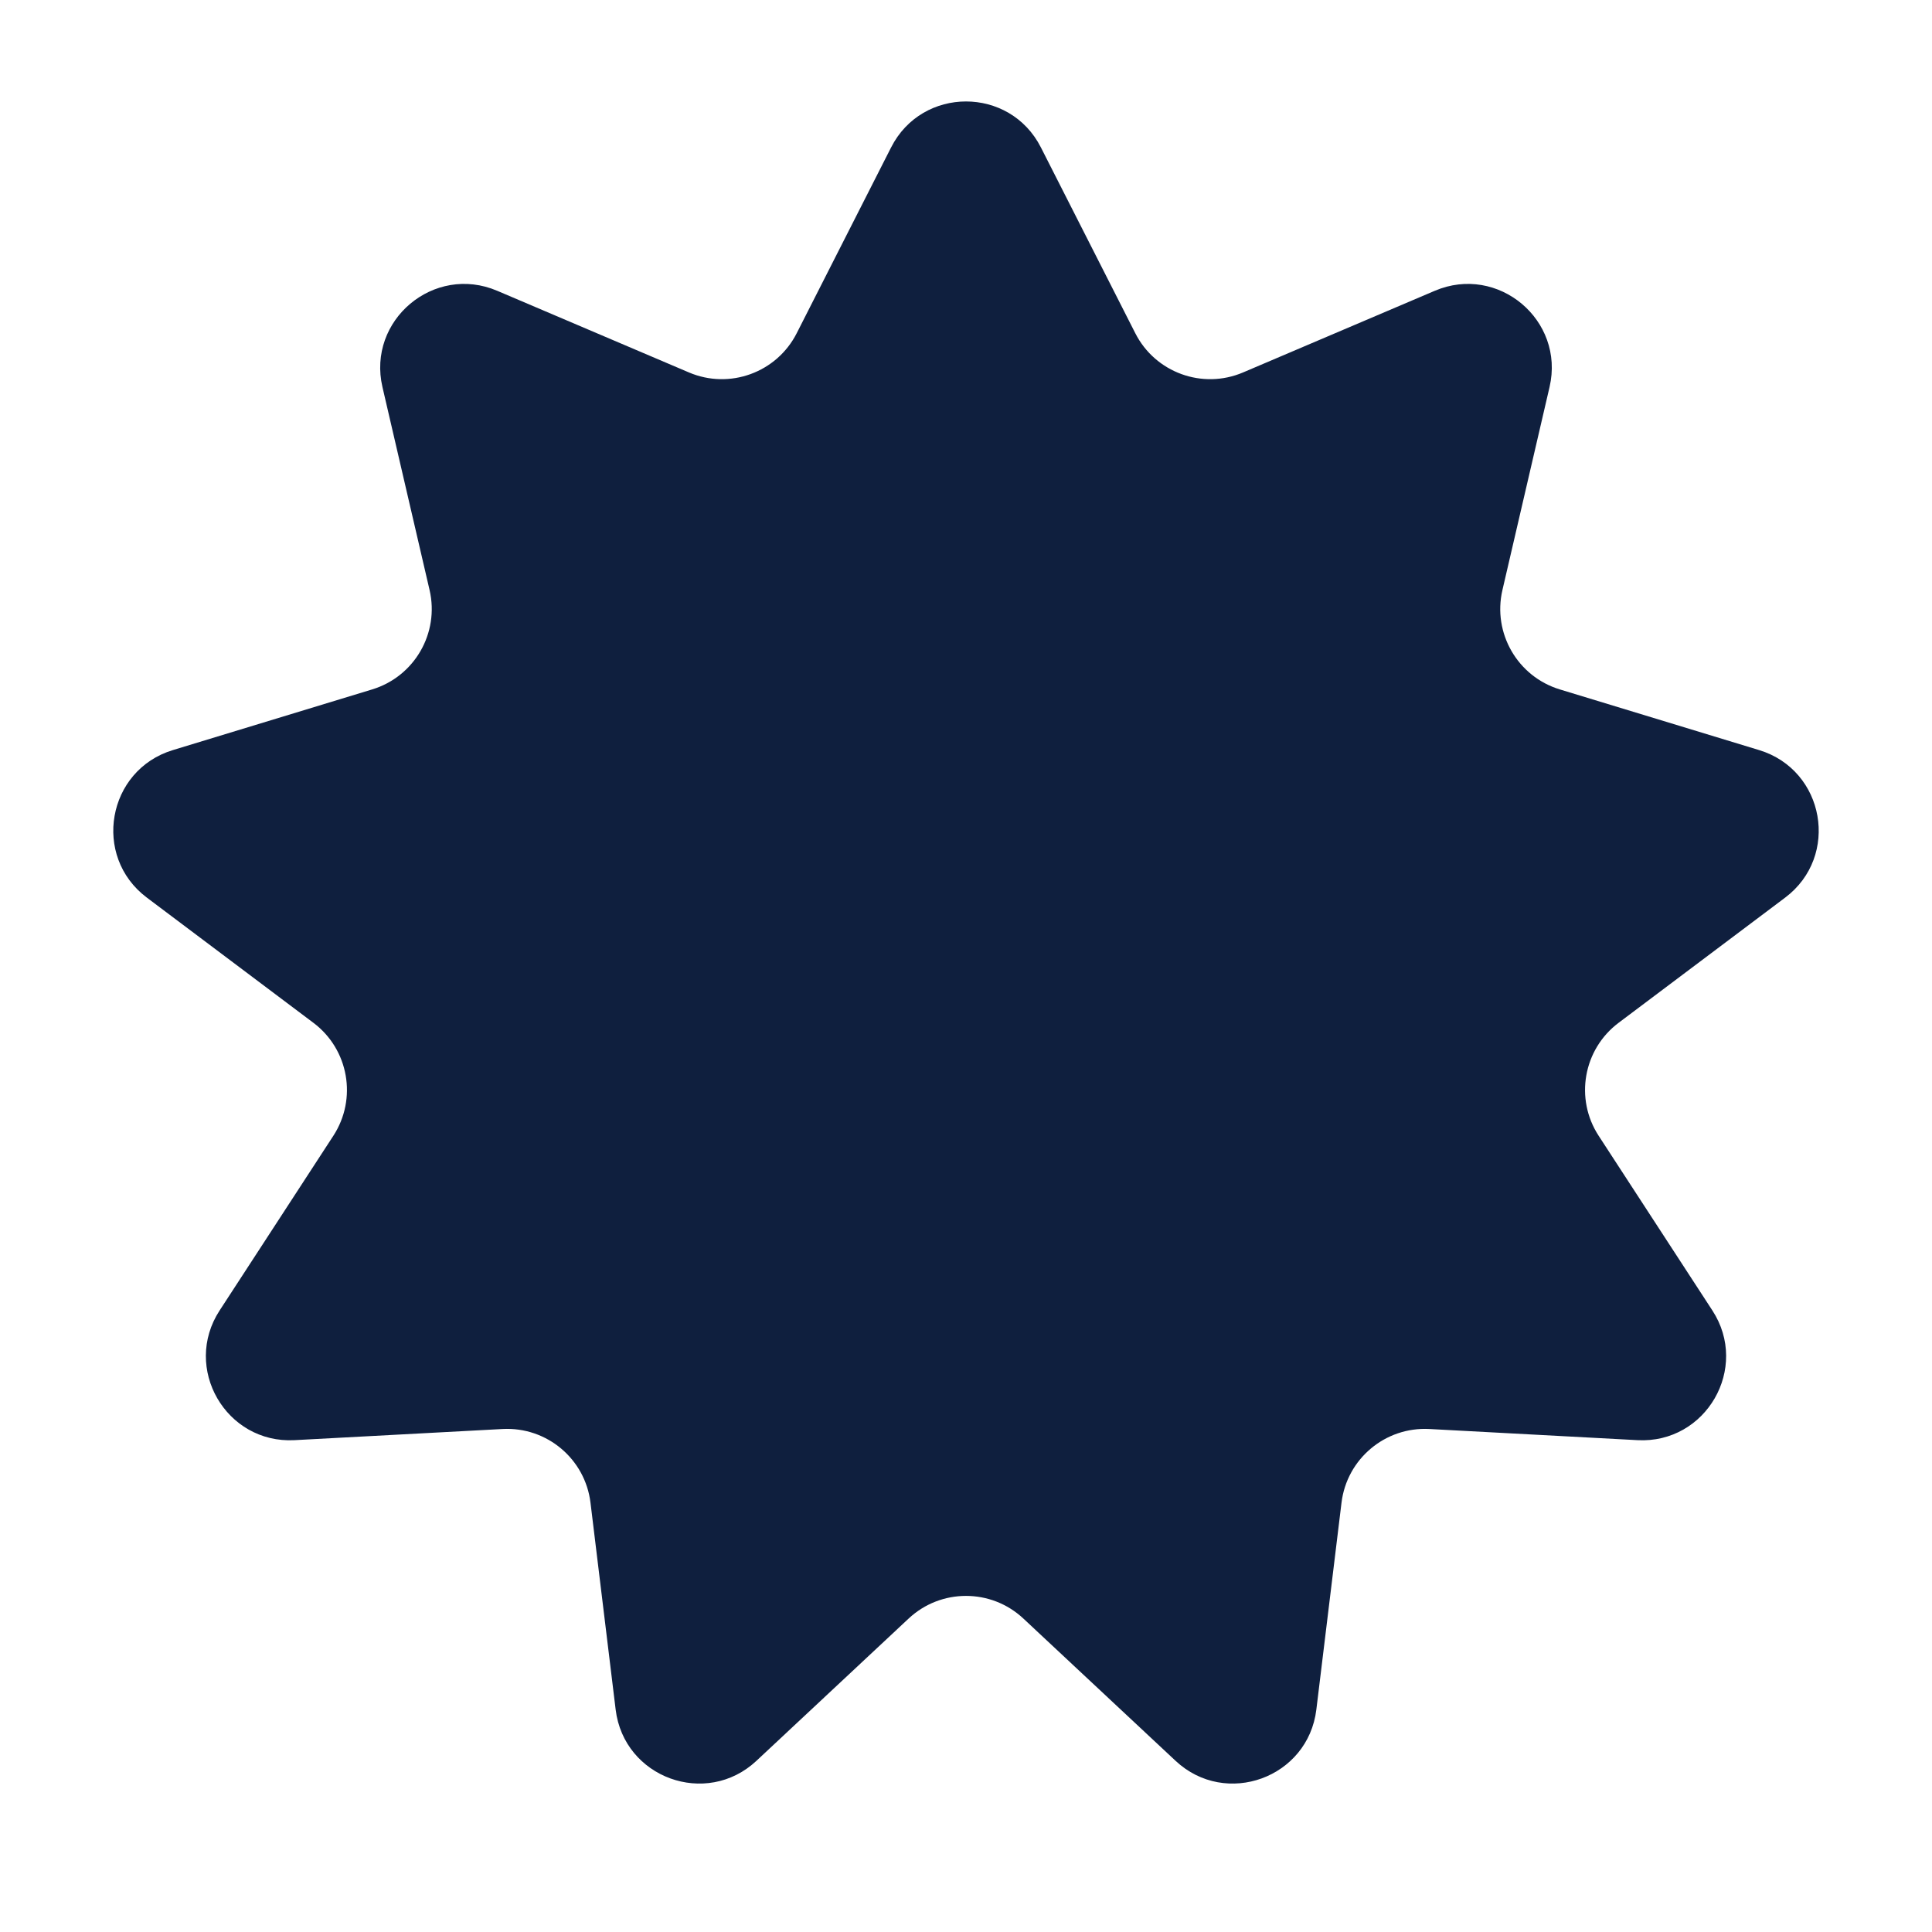 <svg xmlns="http://www.w3.org/2000/svg" width="92" height="92" viewBox="0 0 92 92" fill="none"><path d="M42.434 7.019C43.916 4.102 48.084 4.102 49.566 7.019L54.061 15.867C55.014 17.743 57.258 18.56 59.194 17.735L68.324 13.847C71.335 12.565 74.528 15.244 73.788 18.431L71.544 28.098C71.069 30.148 72.263 32.216 74.276 32.829L83.769 35.719C86.9 36.672 87.624 40.777 85.008 42.743L77.075 48.706C75.393 49.97 74.978 52.322 76.127 54.086L81.541 62.402C83.327 65.144 81.243 68.754 77.975 68.579L68.066 68.048C65.964 67.935 64.135 69.47 63.881 71.559L62.683 81.41C62.288 84.659 58.372 86.084 55.981 83.85L48.731 77.073C47.194 75.636 44.806 75.636 43.269 77.073L36.019 83.85C33.628 86.084 29.712 84.659 29.317 81.41L28.119 71.559C27.865 69.47 26.036 67.935 23.934 68.048L14.025 68.579C10.757 68.754 8.673 65.144 10.459 62.402L15.873 54.086C17.021 52.322 16.607 49.97 14.925 48.706L6.992 42.743C4.376 40.777 5.1 36.672 8.231 35.719L17.724 32.829C19.737 32.216 20.931 30.148 20.456 28.098L18.212 18.431C17.472 15.244 20.665 12.565 23.676 13.847L32.806 17.735C34.742 18.56 36.986 17.743 37.939 15.867L42.434 7.019Z" fill="#0F1F3E"></path></svg>